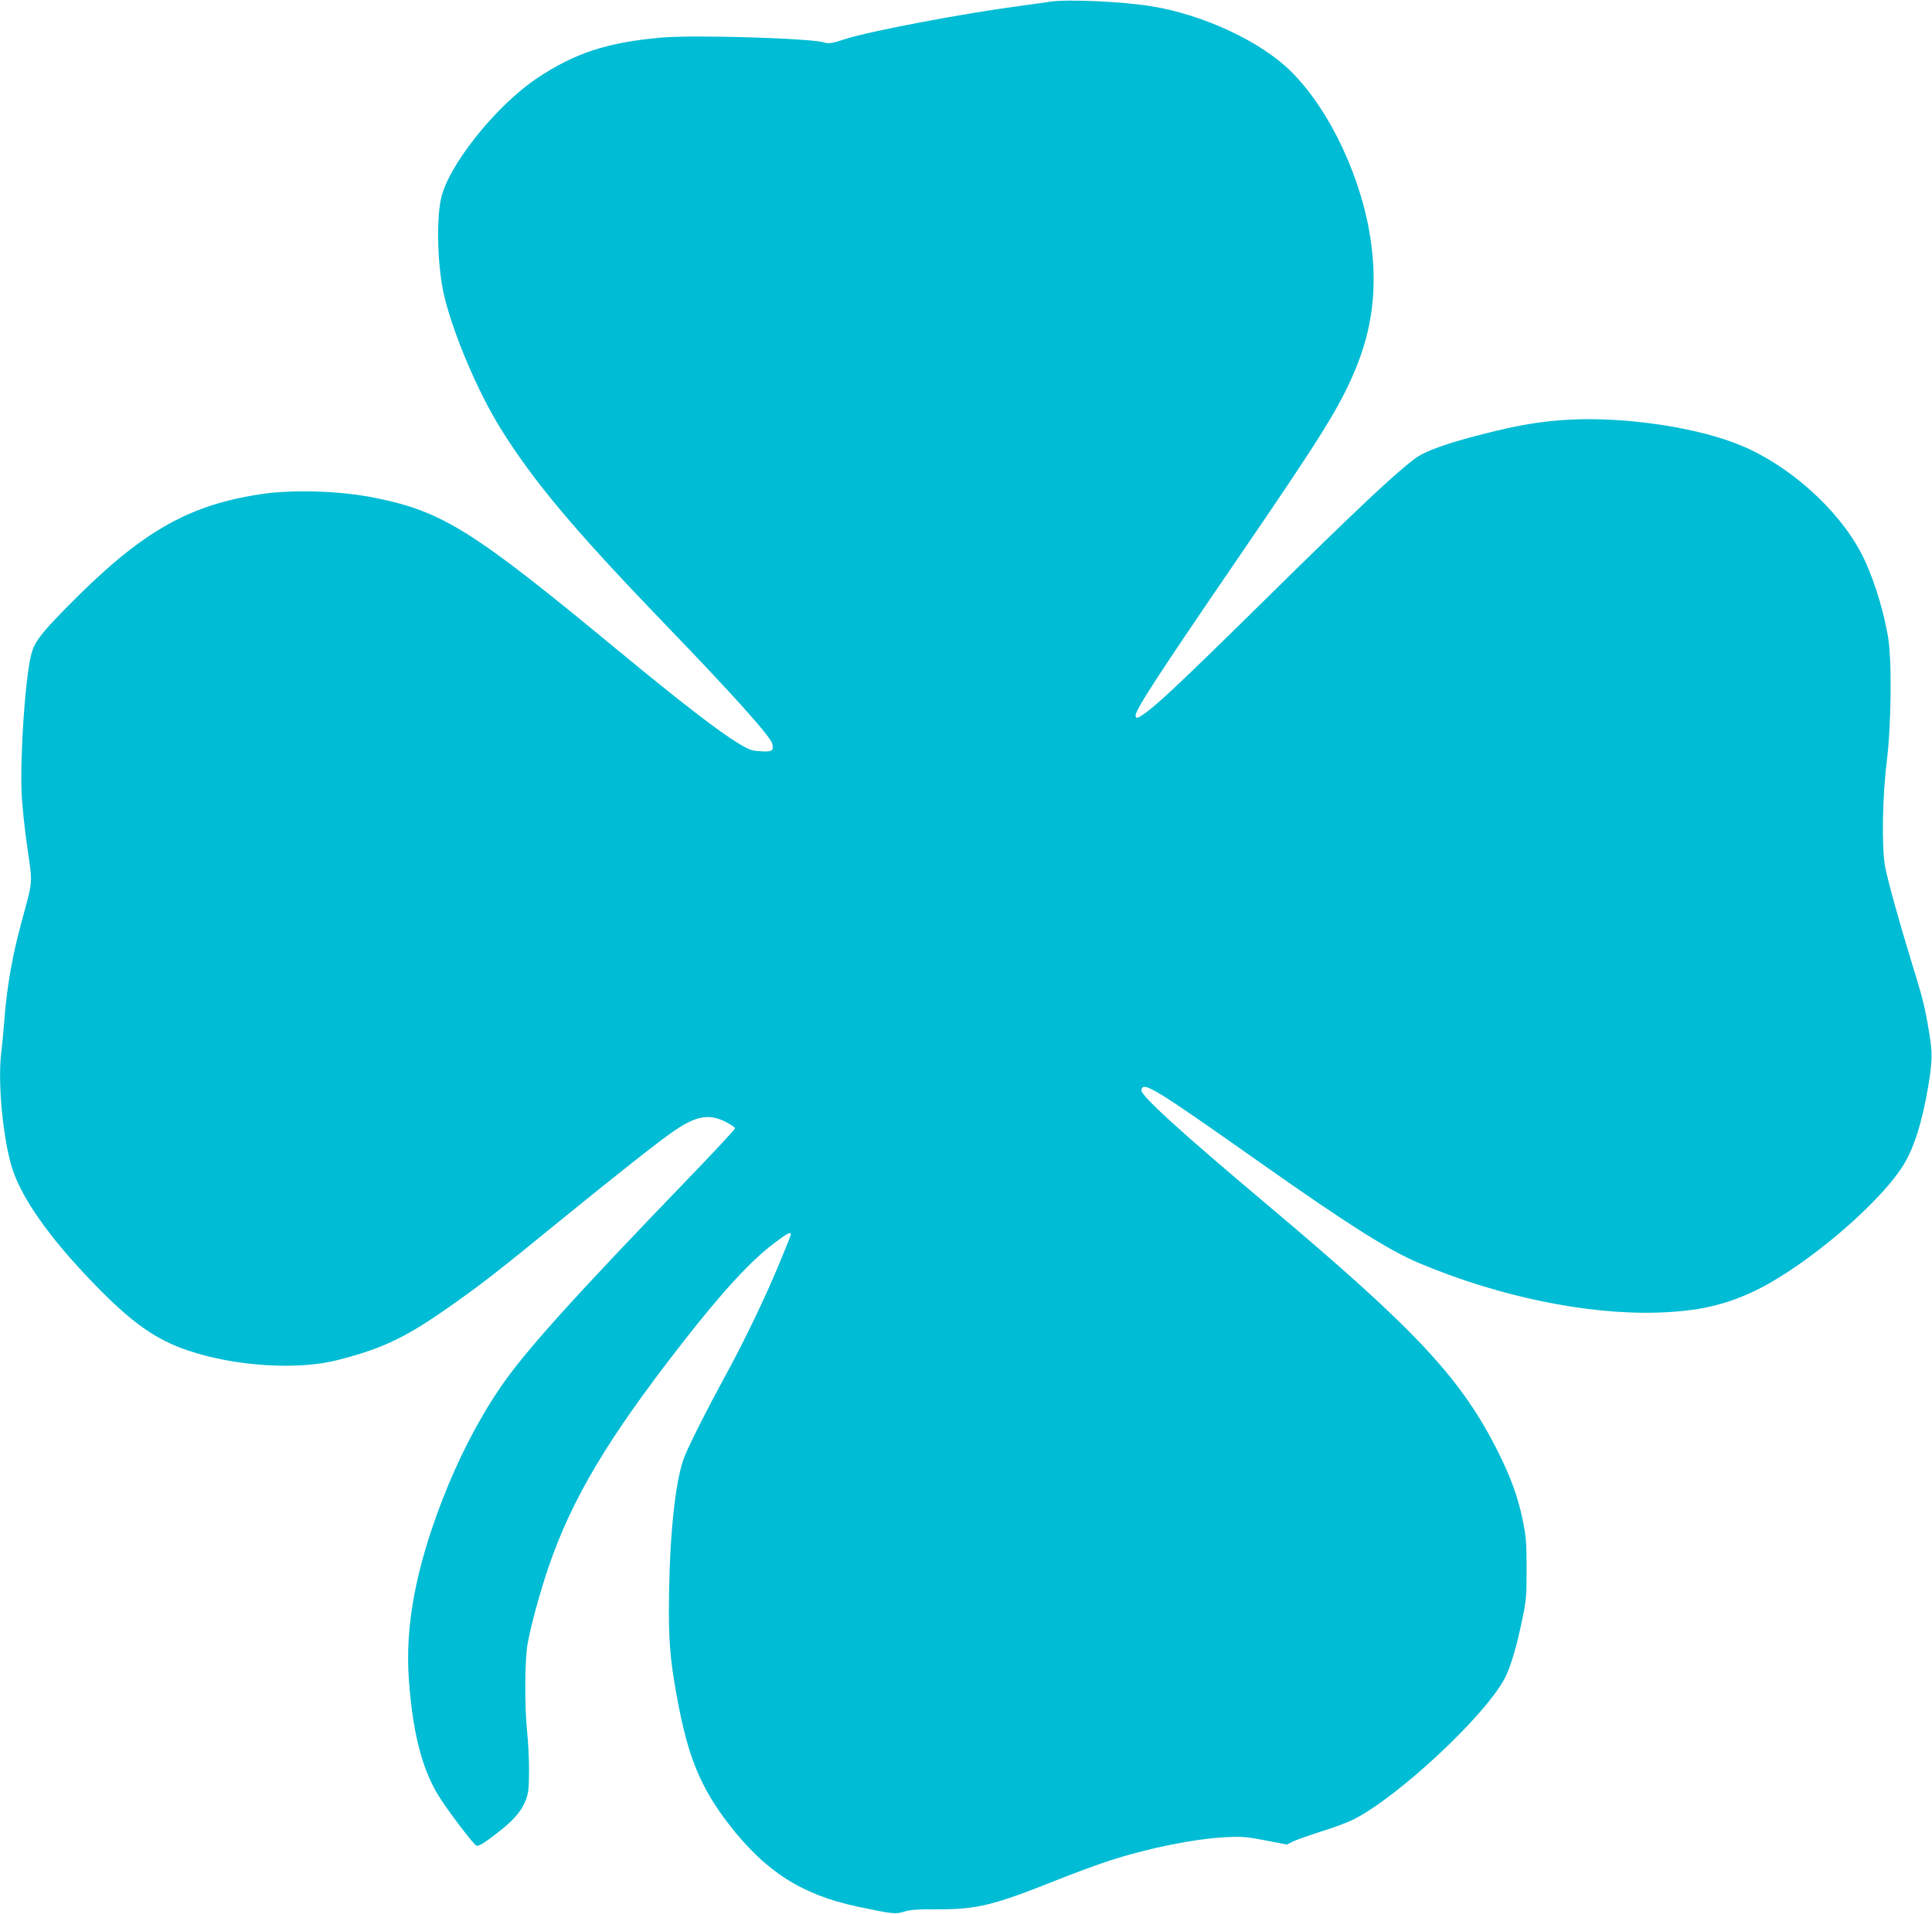 <?xml version="1.0" standalone="no"?>
<!DOCTYPE svg PUBLIC "-//W3C//DTD SVG 20010904//EN"
 "http://www.w3.org/TR/2001/REC-SVG-20010904/DTD/svg10.dtd">
<svg version="1.0" xmlns="http://www.w3.org/2000/svg"
 width="1280pt" height="1268pt" viewBox="0 0 1280 1268"
 preserveAspectRatio="xMidYMid meet">
<g transform="translate(0,1268) scale(0.1,-0.1)"
fill="#00bcd4" stroke="none">
<path d="M6960 12669 c-36 -5 -132 -19 -215 -30 -375 -50 -983 -166 -1139
-216 -97 -31 -114 -34 -147 -24 -93 28 -866 51 -1077 32 -360 -32 -573 -102
-825 -270 -274 -184 -591 -582 -636 -801 -32 -153 -21 -463 23 -645 63 -258
225 -638 375 -878 218 -350 490 -673 1086 -1292 445 -461 700 -745 711 -792
12 -47 0 -56 -74 -51 -61 3 -78 9 -151 53 -134 82 -382 273 -796 615 -958 792
-1159 919 -1604 1010 -234 48 -547 58 -761 26 -493 -74 -804 -256 -1296 -758
-172 -176 -209 -227 -230 -316 -37 -160 -71 -650 -61 -898 3 -85 20 -246 38
-370 36 -249 39 -208 -40 -499 -59 -219 -94 -416 -111 -630 -6 -82 -16 -183
-21 -223 -24 -186 5 -529 62 -741 56 -210 248 -485 559 -805 247 -254 403
-363 620 -436 310 -104 728 -130 990 -61 311 80 462 155 788 388 184 131 292
216 662 518 358 292 669 538 769 607 151 104 235 120 346 66 36 -18 65 -38 65
-44 0 -7 -136 -153 -303 -326 -776 -805 -1096 -1160 -1255 -1396 -144 -211
-276 -468 -382 -742 -177 -459 -247 -836 -221 -1191 25 -341 83 -574 187 -752
53 -91 246 -347 262 -347 21 0 52 19 138 86 105 81 158 142 186 213 19 49 22
74 23 201 0 80 -6 197 -13 260 -17 163 -16 464 3 575 20 117 83 347 139 511
156 456 394 854 883 1481 267 343 458 550 610 664 88 67 113 79 113 60 0 -5
-36 -96 -81 -203 -97 -233 -234 -516 -362 -750 -111 -203 -225 -429 -261 -517
-57 -141 -96 -476 -103 -891 -6 -311 4 -444 53 -710 71 -390 155 -594 344
-839 242 -312 480 -465 850 -544 231 -49 253 -52 312 -33 41 12 91 16 223 15
256 -1 367 26 780 191 121 48 278 106 349 129 263 86 568 147 781 158 105 5
138 2 261 -22 l141 -27 39 20 c22 11 107 41 189 67 83 26 177 61 210 78 298
149 883 696 1007 942 37 73 74 198 110 369 30 141 32 165 32 351 0 180 -3 213
-27 329 -32 151 -78 277 -158 438 -245 492 -541 810 -1527 1640 -580 488 -847
731 -840 765 11 60 77 20 799 -489 570 -402 841 -573 1038 -656 528 -223 1116
-345 1590 -329 264 9 444 50 646 148 340 165 842 595 986 847 64 110 113 269
151 487 31 184 33 235 8 380 -26 160 -45 235 -116 462 -77 250 -159 544 -175
633 -23 126 -18 459 11 690 31 256 35 677 8 835 -35 198 -105 414 -180 555
-153 288 -470 572 -788 706 -287 121 -770 194 -1147 173 -182 -10 -331 -35
-567 -95 -240 -61 -382 -112 -448 -160 -129 -95 -383 -333 -991 -932 -585
-576 -736 -718 -829 -777 -25 -15 -28 -16 -34 -1 -11 28 123 236 673 1040 562
821 678 1007 783 1259 111 268 144 530 105 830 -55 420 -268 880 -529 1141
-201 201 -585 380 -931 435 -190 31 -552 47 -665 30z"/>
</g>
</svg>
